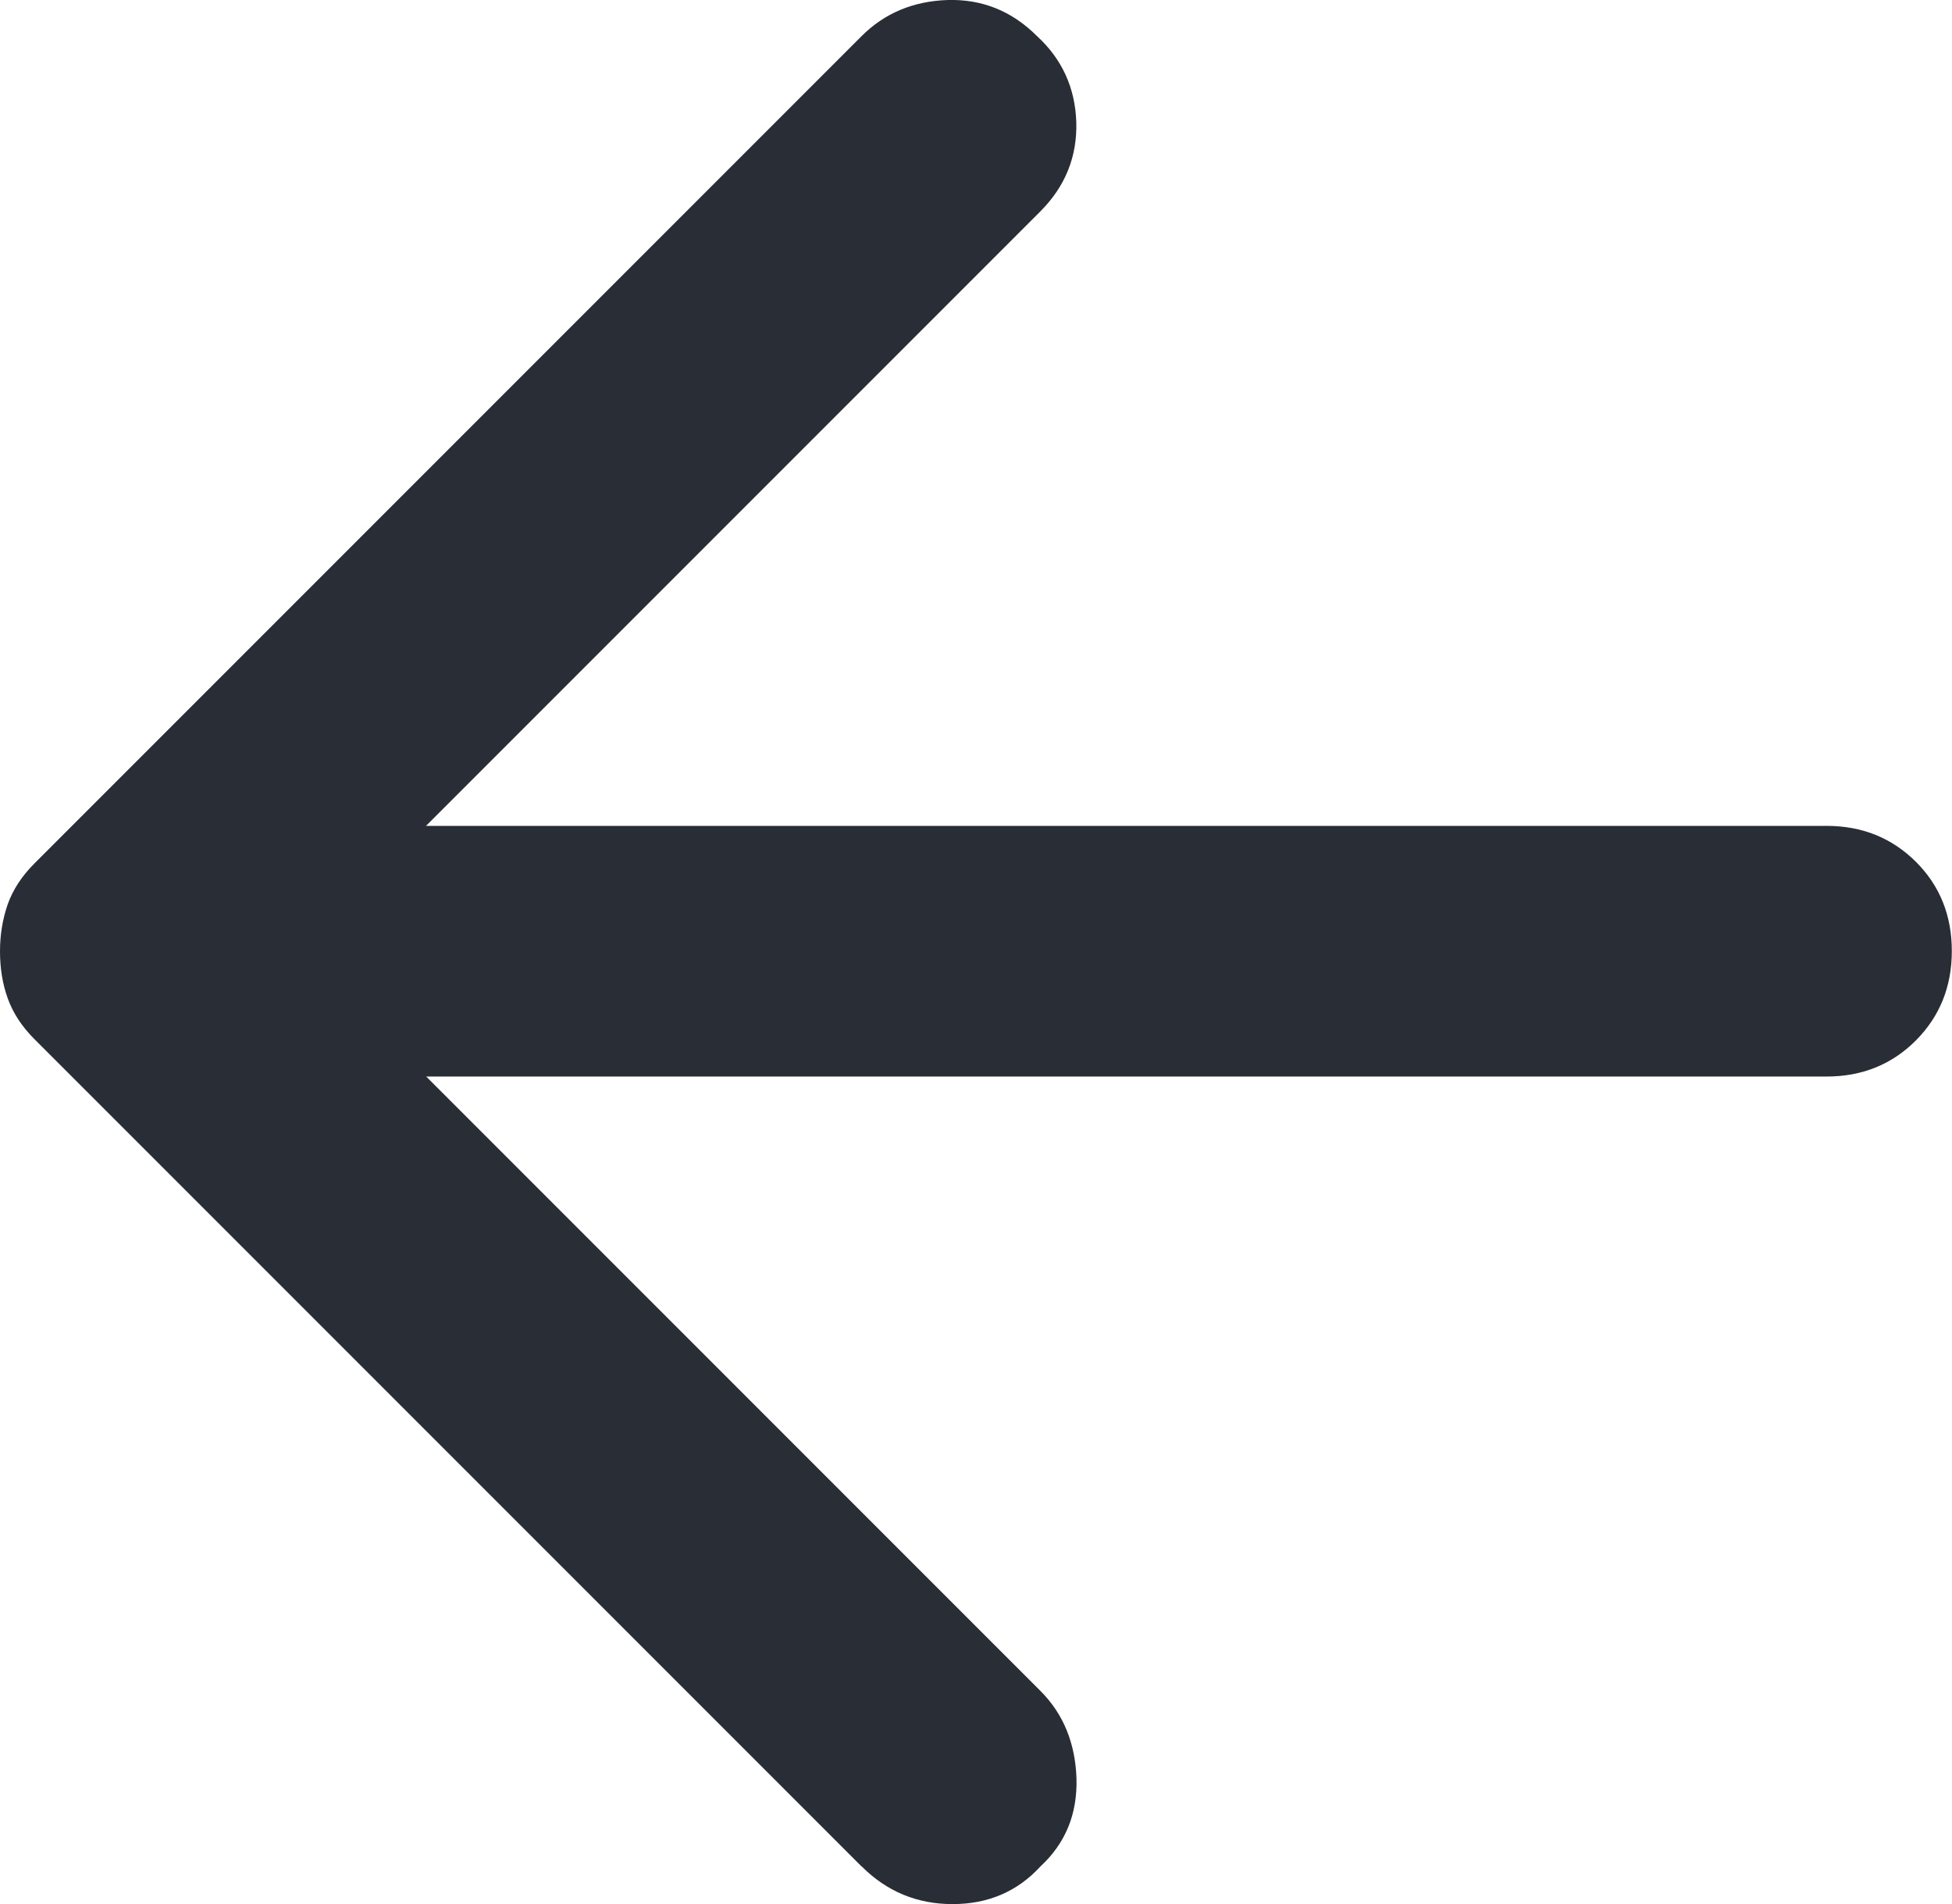 <?xml version="1.0" encoding="UTF-8"?>
<svg id="uuid-01e8cab7-e0a5-4821-9d6a-527b3f4b0be3" data-name="Layer 1" xmlns="http://www.w3.org/2000/svg" viewBox="0 0 10.383 10.126">
  <defs>
    <style>
      .uuid-be9ca5d3-da44-464b-859e-485e032e5012 {
        fill: #292d35;
        stroke-width: 0px;
      }
    </style>
  </defs>
  <path class="uuid-be9ca5d3-da44-464b-859e-485e032e5012" d="M4.583,9.926L.183,5.526c-.067-.067-.114-.139-.142-.217-.028-.078-.041-.161-.041-.25s.014-.172.041-.25c.028-.078.075-.15.142-.217L4.583.192c.122-.122.275-.186.458-.192.184-.005.342.059.475.192.133.122.203.275.209.458.005.184-.059.342-.192.475l-3.267,3.267h7.45c.189,0,.347.064.475.191.128.128.191.286.191.475s-.064.347-.191.475c-.128.128-.286.192-.475.192H2.267l3.267,3.267c.122.122.186.278.192.467.005.189-.059.344-.192.467-.122.133-.278.2-.467.2s-.35-.067-.483-.2Z"/>
</svg>